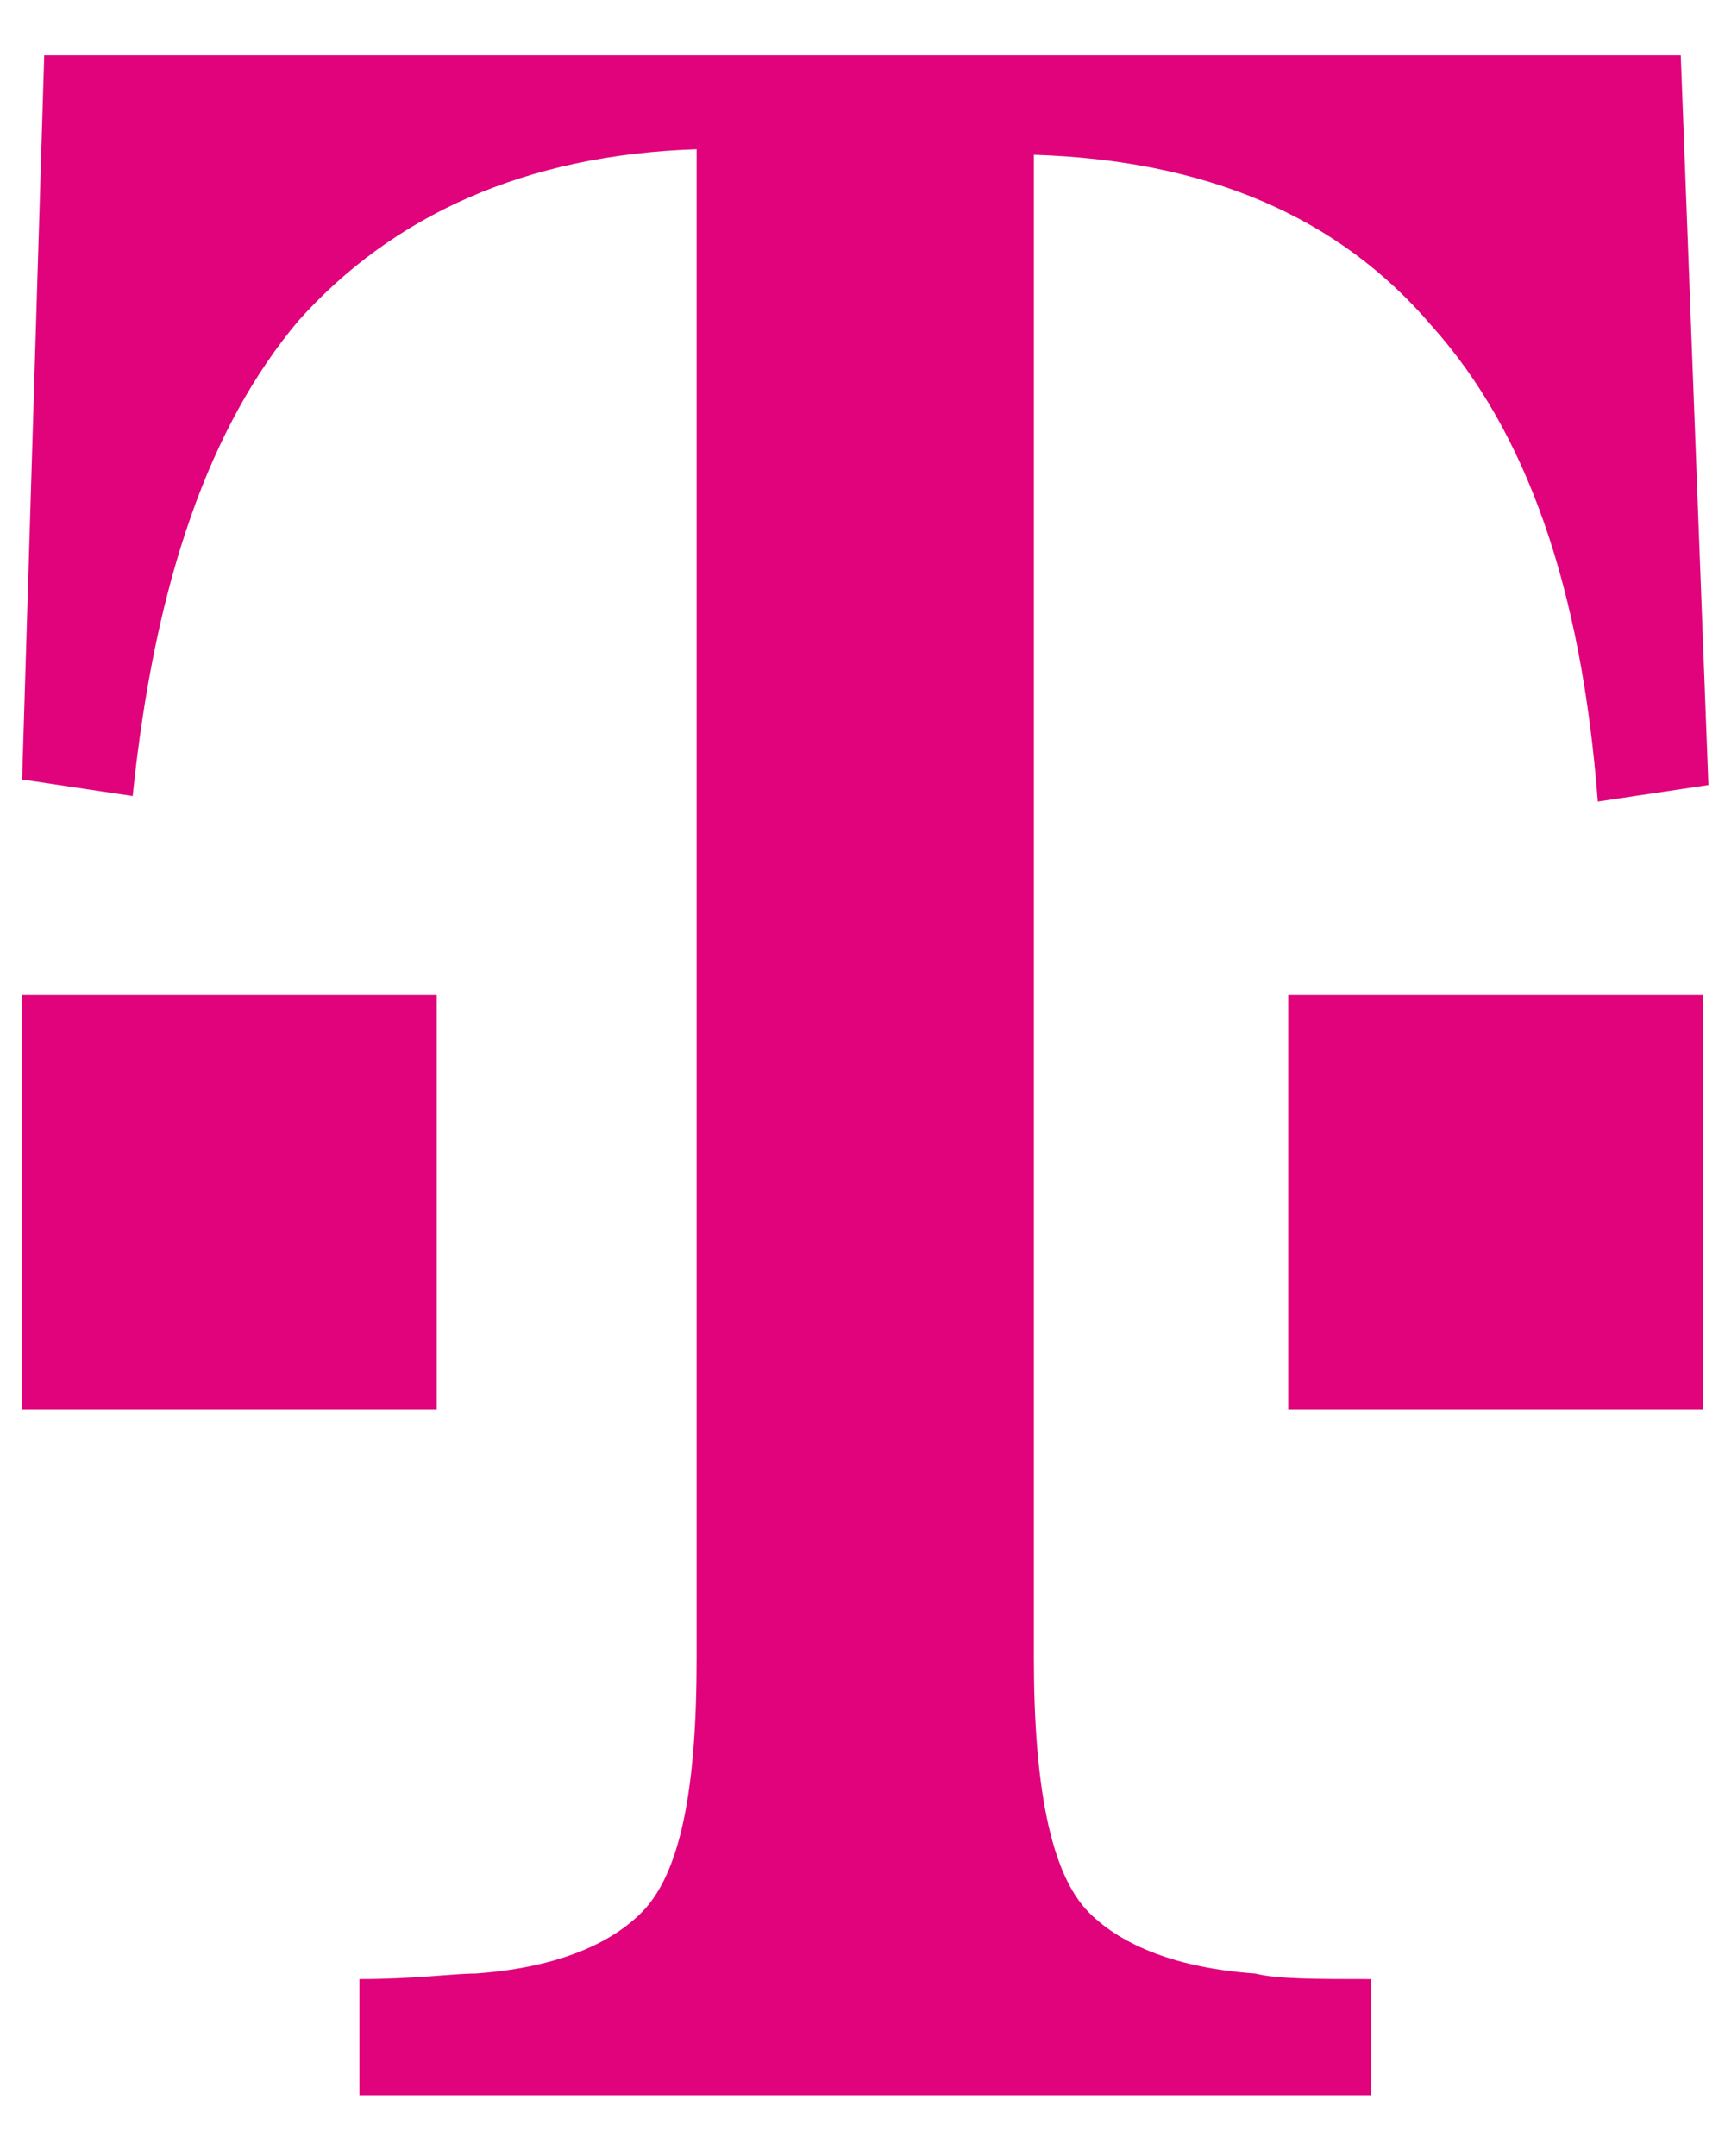 <svg width="64" height="80" viewBox="0 0 64 80" fill="none" xmlns="http://www.w3.org/2000/svg">
<path d="M0.82 52.307V36.923H8.82H16.205V52.307H0.82Z" fill="#E0037C"/>
<path d="M47.794 52.307V36.923H56.615H63.179V52.307H47.794Z" fill="#E0037C"/>
<path d="M62.359 2.051H1.641L0.821 28.923L4.923 29.538C5.744 21.538 7.795 15.794 11.077 11.897C14.564 7.999 19.488 5.743 25.846 5.538V61.538C25.846 66.461 25.231 69.538 23.795 70.974C22.564 72.204 20.513 73.025 17.641 73.23C16.821 73.23 15.385 73.436 13.334 73.436V77.743H50.872V73.436C48.821 73.436 47.385 73.436 46.564 73.23C43.693 73.025 41.641 72.204 40.41 70.974C38.975 69.538 38.359 66.256 38.359 61.538V5.743C44.718 5.948 49.641 7.999 53.128 12.102C56.616 15.999 58.667 21.743 59.282 29.743L63.385 29.128L62.359 2.051Z" fill="#E0037C"/>
</svg>
